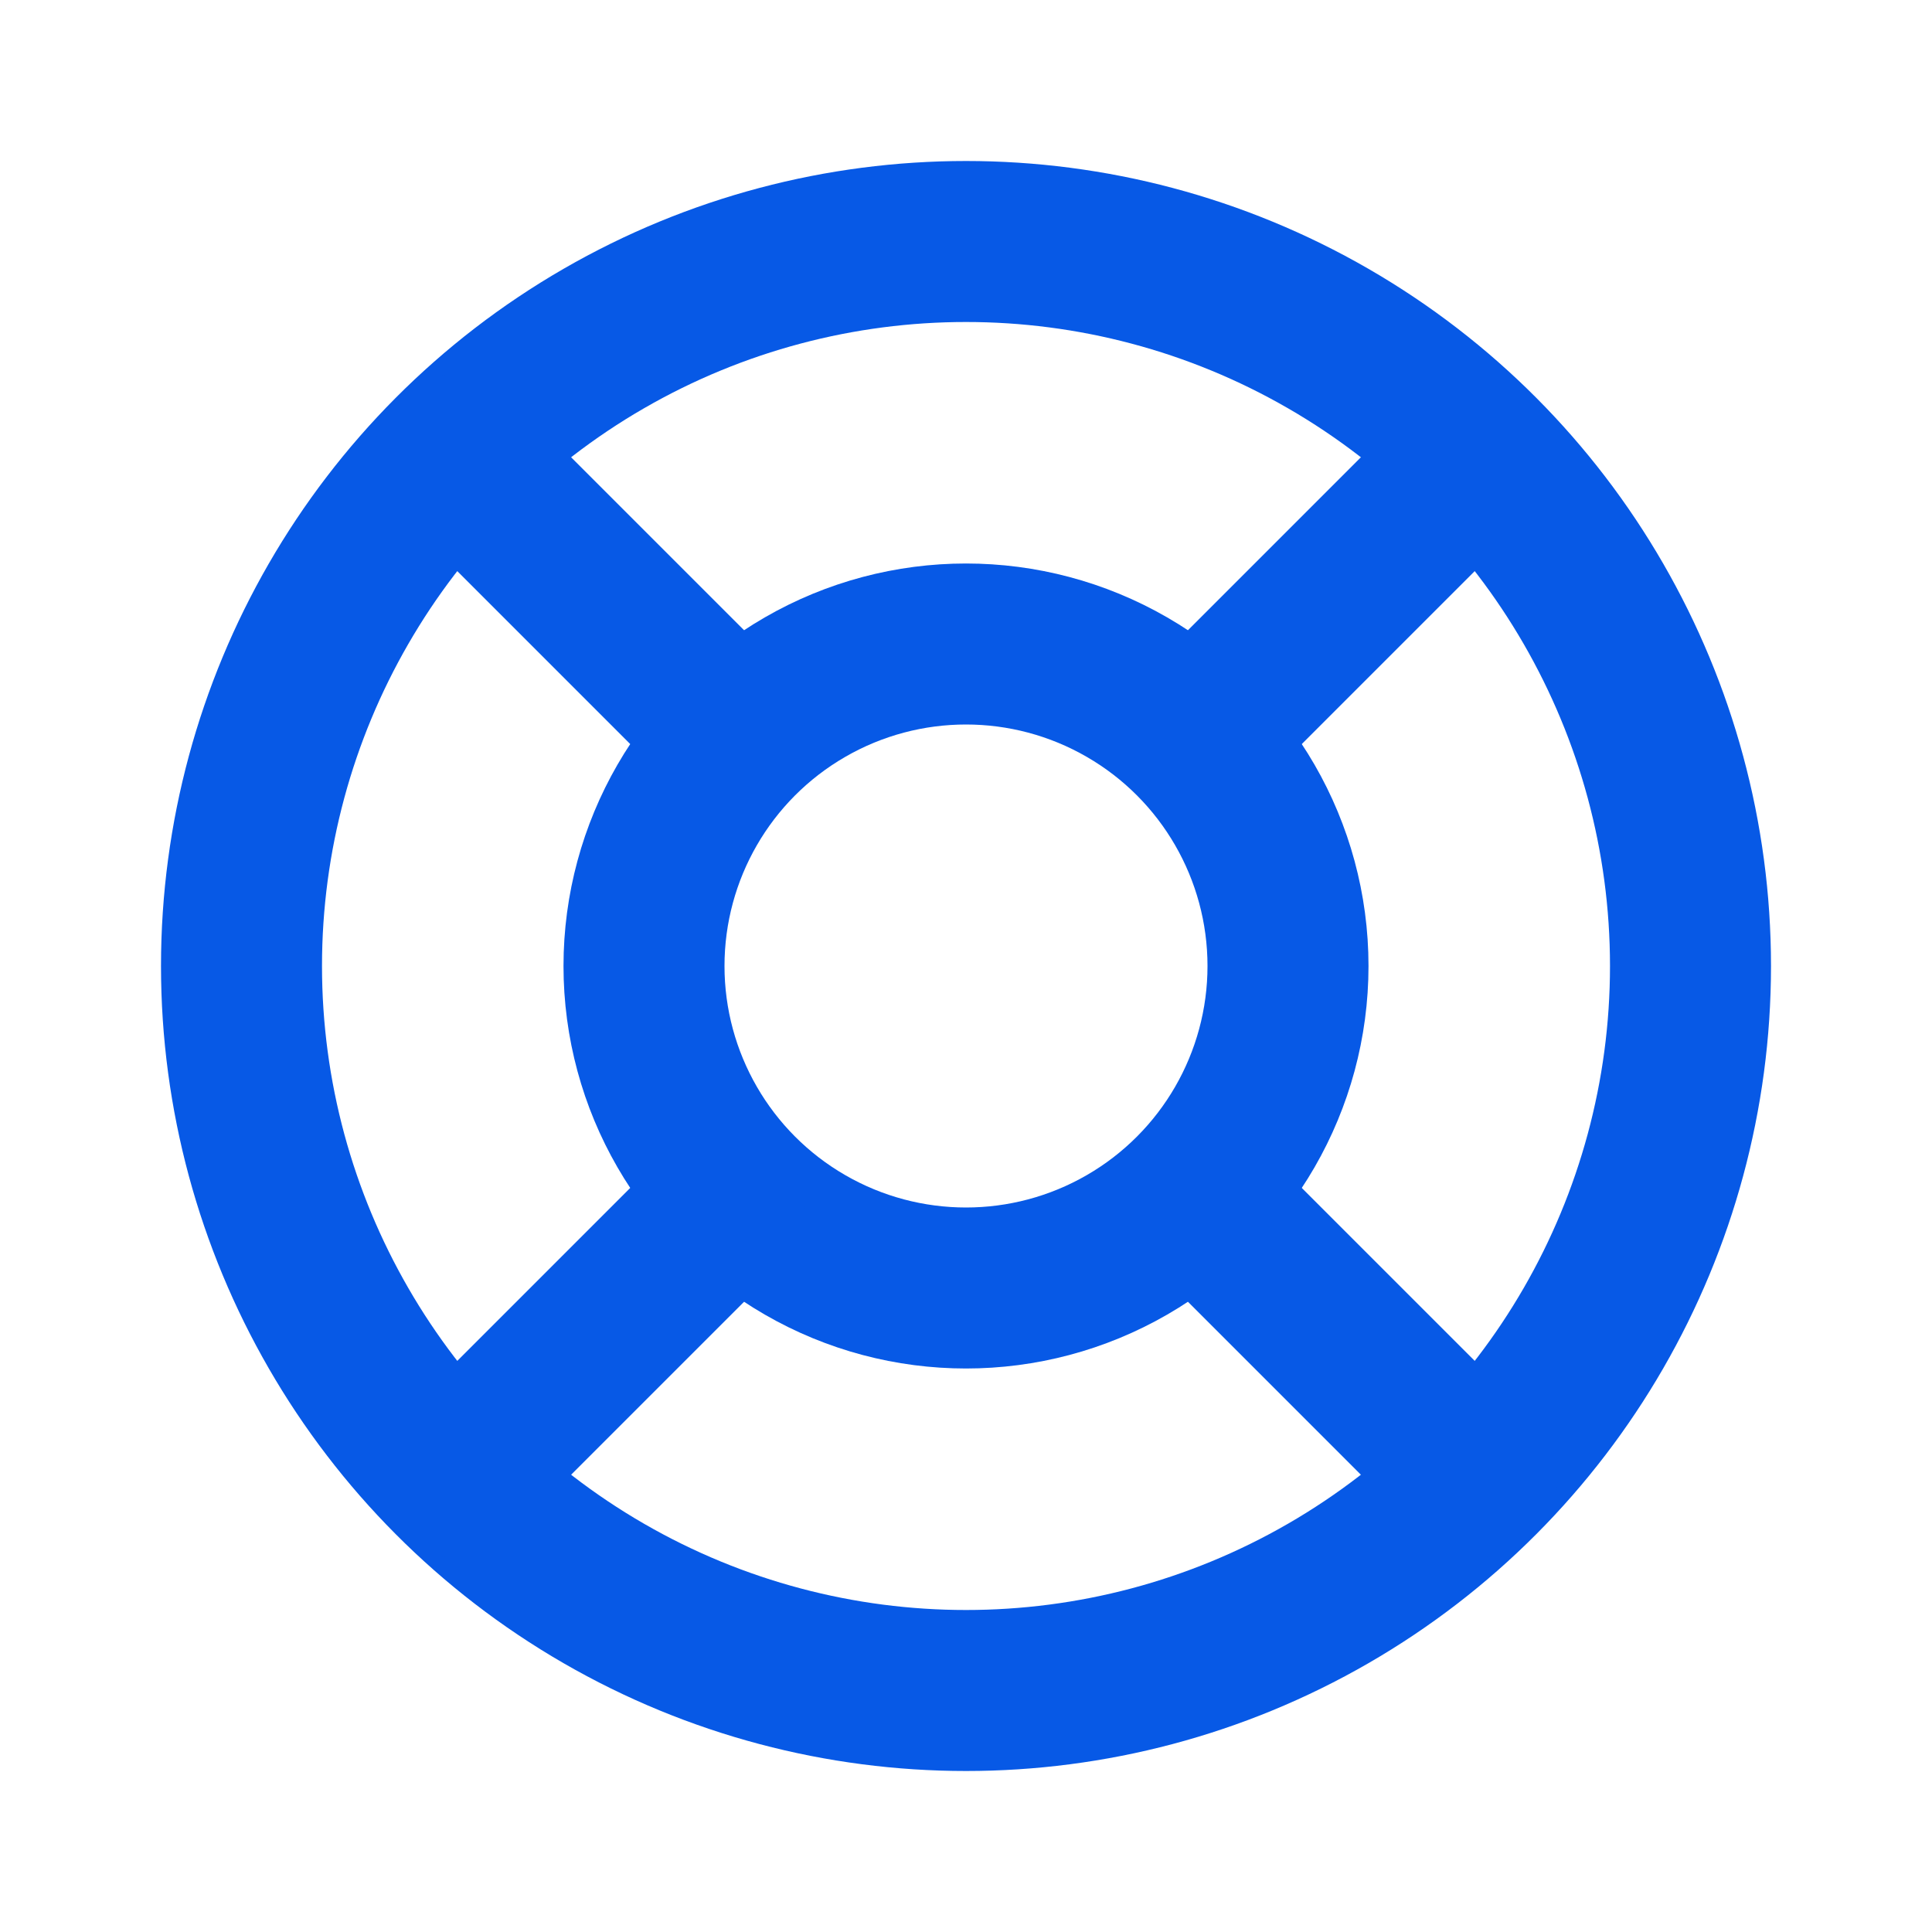 <?xml version="1.0" encoding="UTF-8"?>
<svg width="24px" height="24px" viewBox="0 0 24 24" version="1.1" xmlns="http://www.w3.org/2000/svg" xmlns:xlink="http://www.w3.org/1999/xlink">
    <title>F1ED0DE4-71A3-430C-842E-32A24631AAC0@0,5x</title>
    <g id="Page-1" stroke="none" stroke-width="1" fill="none" fill-rule="evenodd">
        <g id="d.-Nav---Industrias" transform="translate(-252, -204)">
            <g id="Group-2" transform="translate(240, 128)">
                <g id="lifebuoy" transform="translate(12, 76)">
                    <polygon id="Path" points="0 0 24 0 24 24 0 24"></polygon>
                    <circle id="Oval" stroke="#0759E6" stroke-width="2" stroke-linecap="round" stroke-linejoin="round" cx="12" cy="12" r="4"></circle>
                    <circle id="Oval" stroke="#0759E6" stroke-width="2" stroke-linecap="round" stroke-linejoin="round" cx="12" cy="12" r="9"></circle>
                    <line x1="15" y1="15" x2="18.35" y2="18.35" id="Path" stroke="#0759E6" stroke-width="2" stroke-linecap="round" stroke-linejoin="round"></line>
                    <line x1="9" y1="15" x2="5.65" y2="18.35" id="Path" stroke="#0759E6" stroke-width="2" stroke-linecap="round" stroke-linejoin="round"></line>
                    <line x1="5.65" y1="5.65" x2="9" y2="9" id="Path" stroke="#0759E6" stroke-width="2" stroke-linecap="round" stroke-linejoin="round"></line>
                    <line x1="18.35" y1="5.65" x2="15" y2="9" id="Path" stroke="#0759E6" stroke-width="2" stroke-linecap="round" stroke-linejoin="round"></line>
                </g>
            </g>
        </g>
    </g>
</svg>